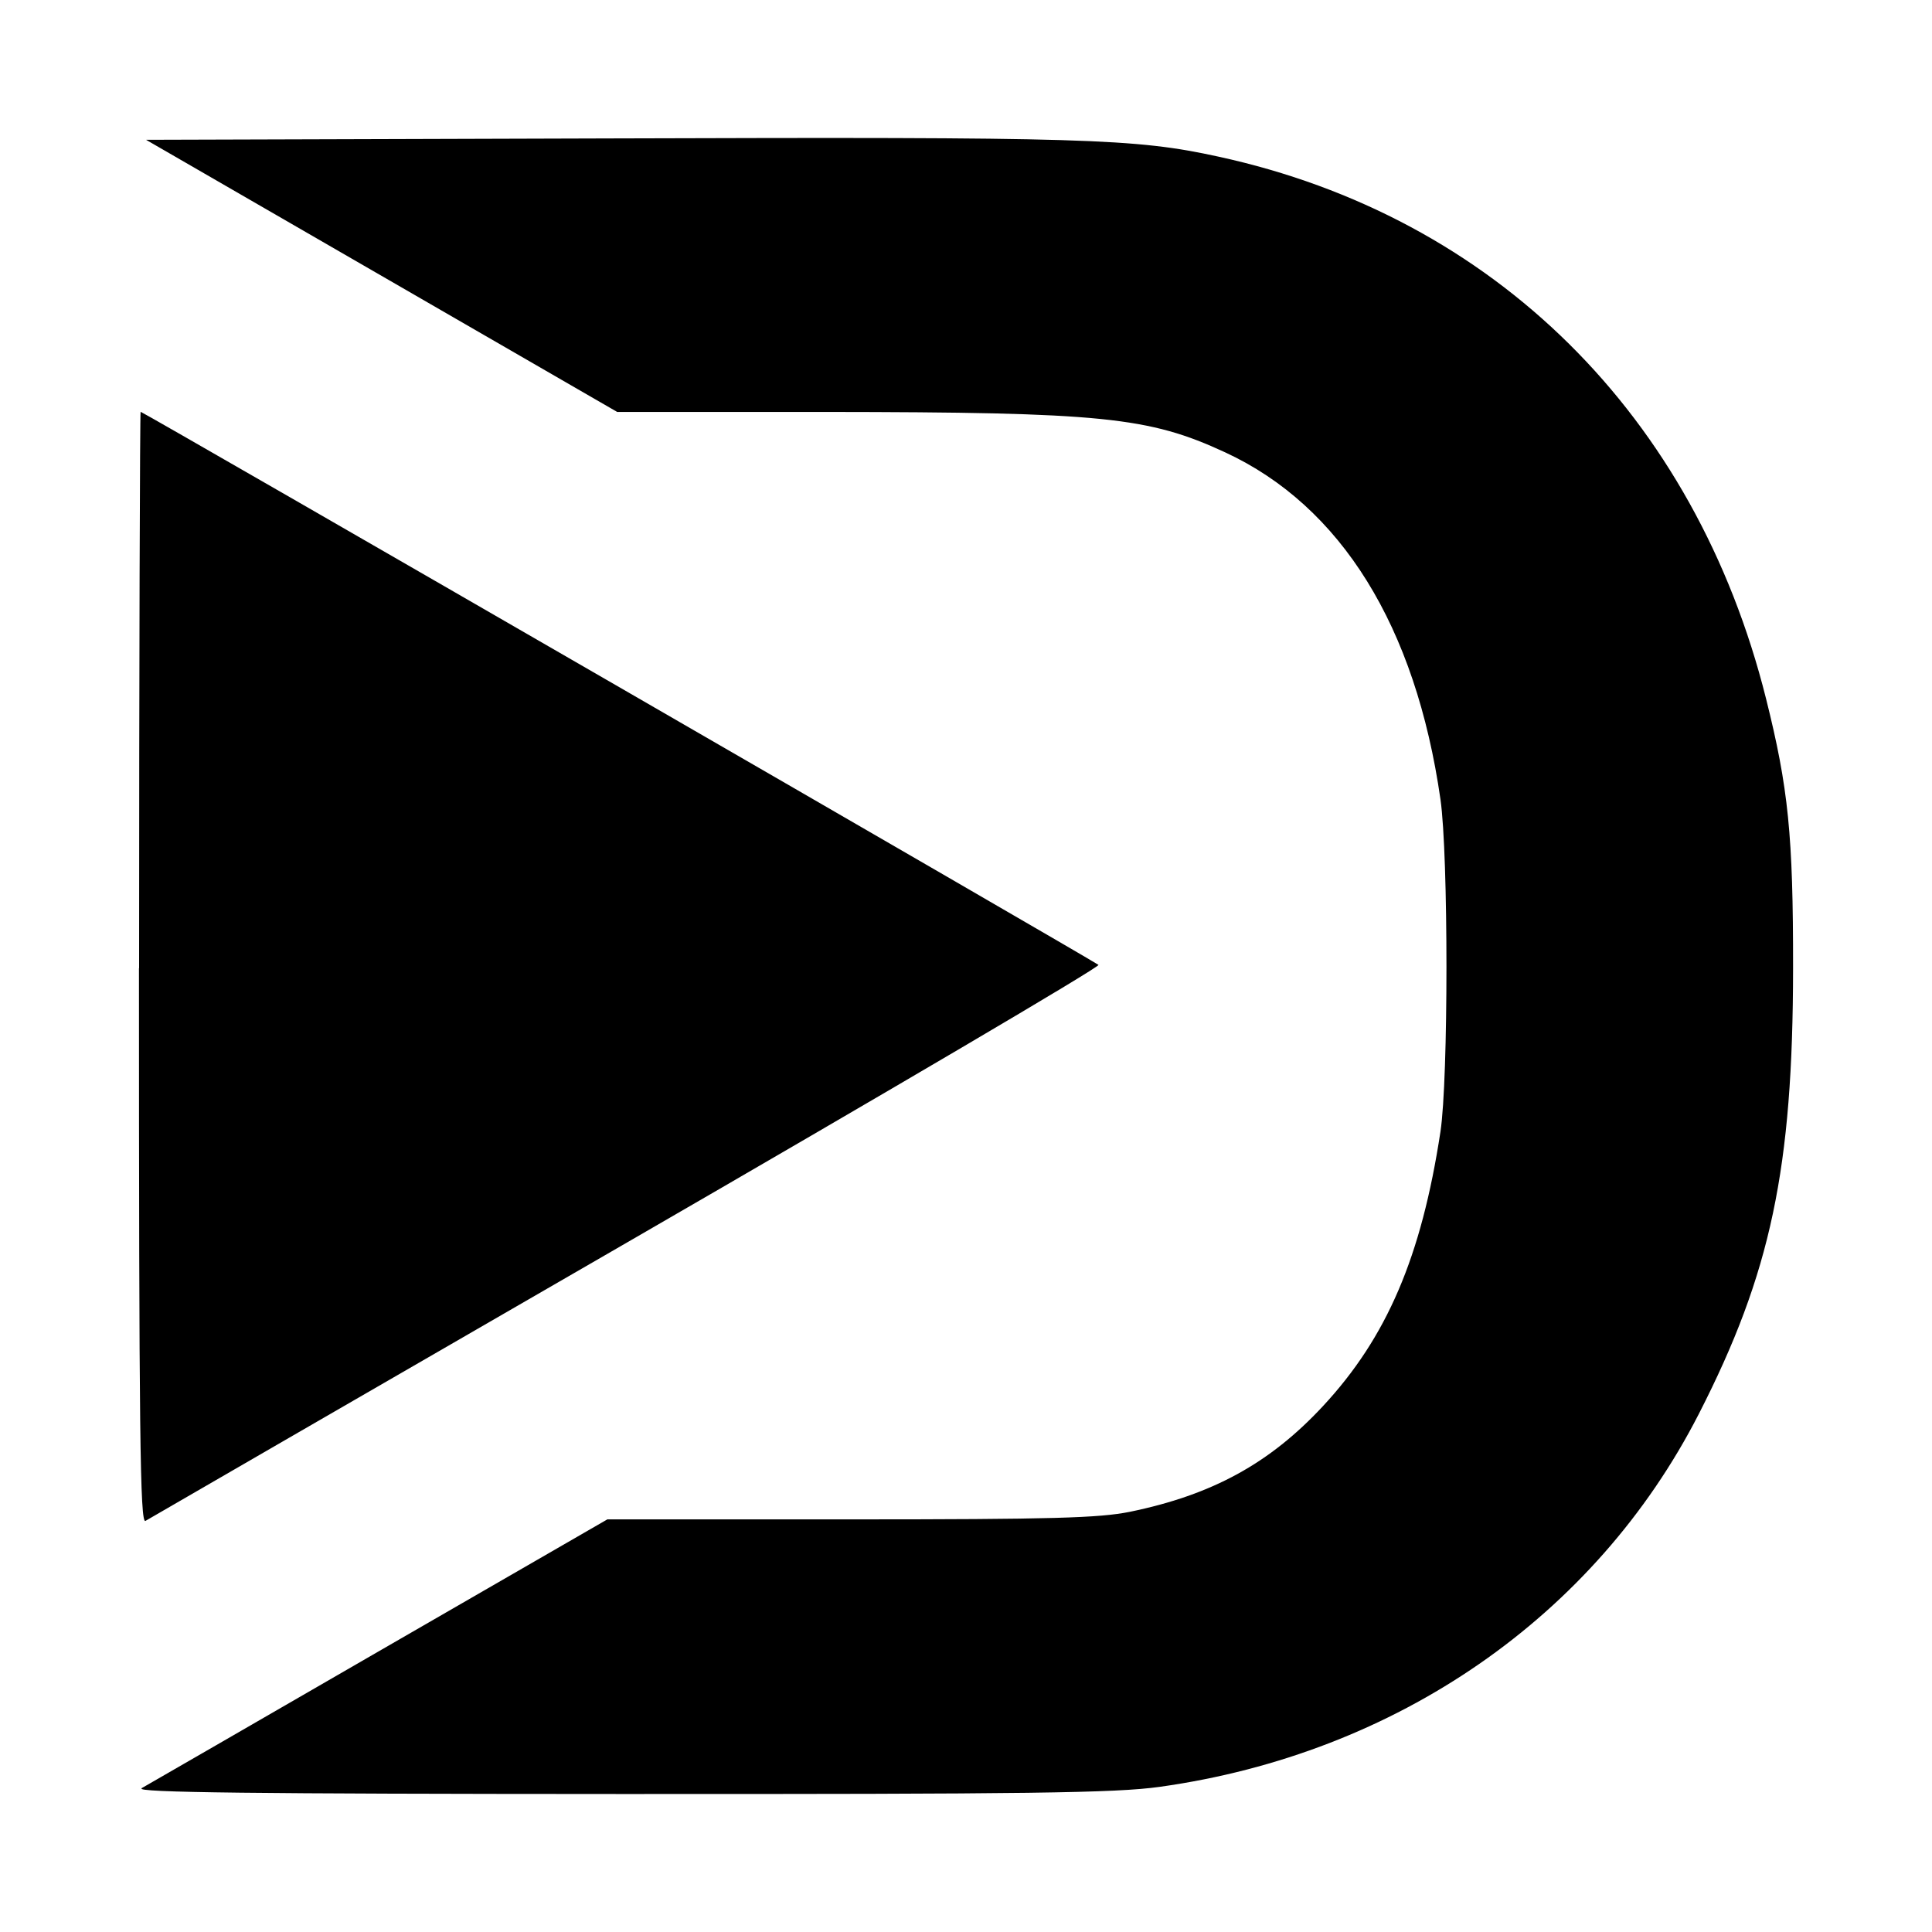<?xml version="1.0" encoding="utf-8"?><!-- Uploaded to: SVG Repo, www.svgrepo.com, Generator: SVG Repo Mixer Tools -->
<svg fill="#000000" width="800px" height="800px" viewBox="0 0 14 14" role="img" focusable="false" aria-hidden="true" xmlns="http://www.w3.org/2000/svg"><path d="m 1.026,12.958 c 0.038,-0.021 0.813,-0.469 1.722,-0.994 l 1.653,-0.954 1.76,0 c 1.468,0 1.804,-0.01 2.027,-0.055 0.597,-0.123 1.013,-0.351 1.398,-0.765 0.464,-0.499 0.714,-1.083 0.852,-1.989 0.058,-0.382 0.058,-2.002 2.14e-4,-2.408 -0.18,-1.255 -0.72,-2.126 -1.56,-2.515 -0.555,-0.257 -0.891,-0.291 -2.901,-0.293 l -1.505,0 -1.707,-0.986 -1.707,-0.986 3.352,-0.01 c 3.462,-0.011 3.813,-3e-4 4.419,0.132 1.999,0.435 3.454,1.875 3.968,3.927 0.162,0.648 0.197,0.989 0.196,1.954 -7.75e-4,1.451 -0.161,2.21 -0.683,3.23 -0.751,1.467 -2.189,2.462 -3.906,2.702 -0.323,0.045 -0.931,0.053 -3.915,0.052 -2.65,-8e-4 -3.515,-0.011 -3.462,-0.041 z M 1.008,7.016 c 0,-2.218 0.006,-4.032 0.011,-4.032 0.018,0 6.912,3.982 6.941,4.008 0.014,0.013 -1.524,0.918 -3.417,2.012 -1.893,1.094 -3.463,2.001 -3.489,2.017 -0.039,0.023 -0.047,-0.636 -0.047,-4.005 z"/></svg>